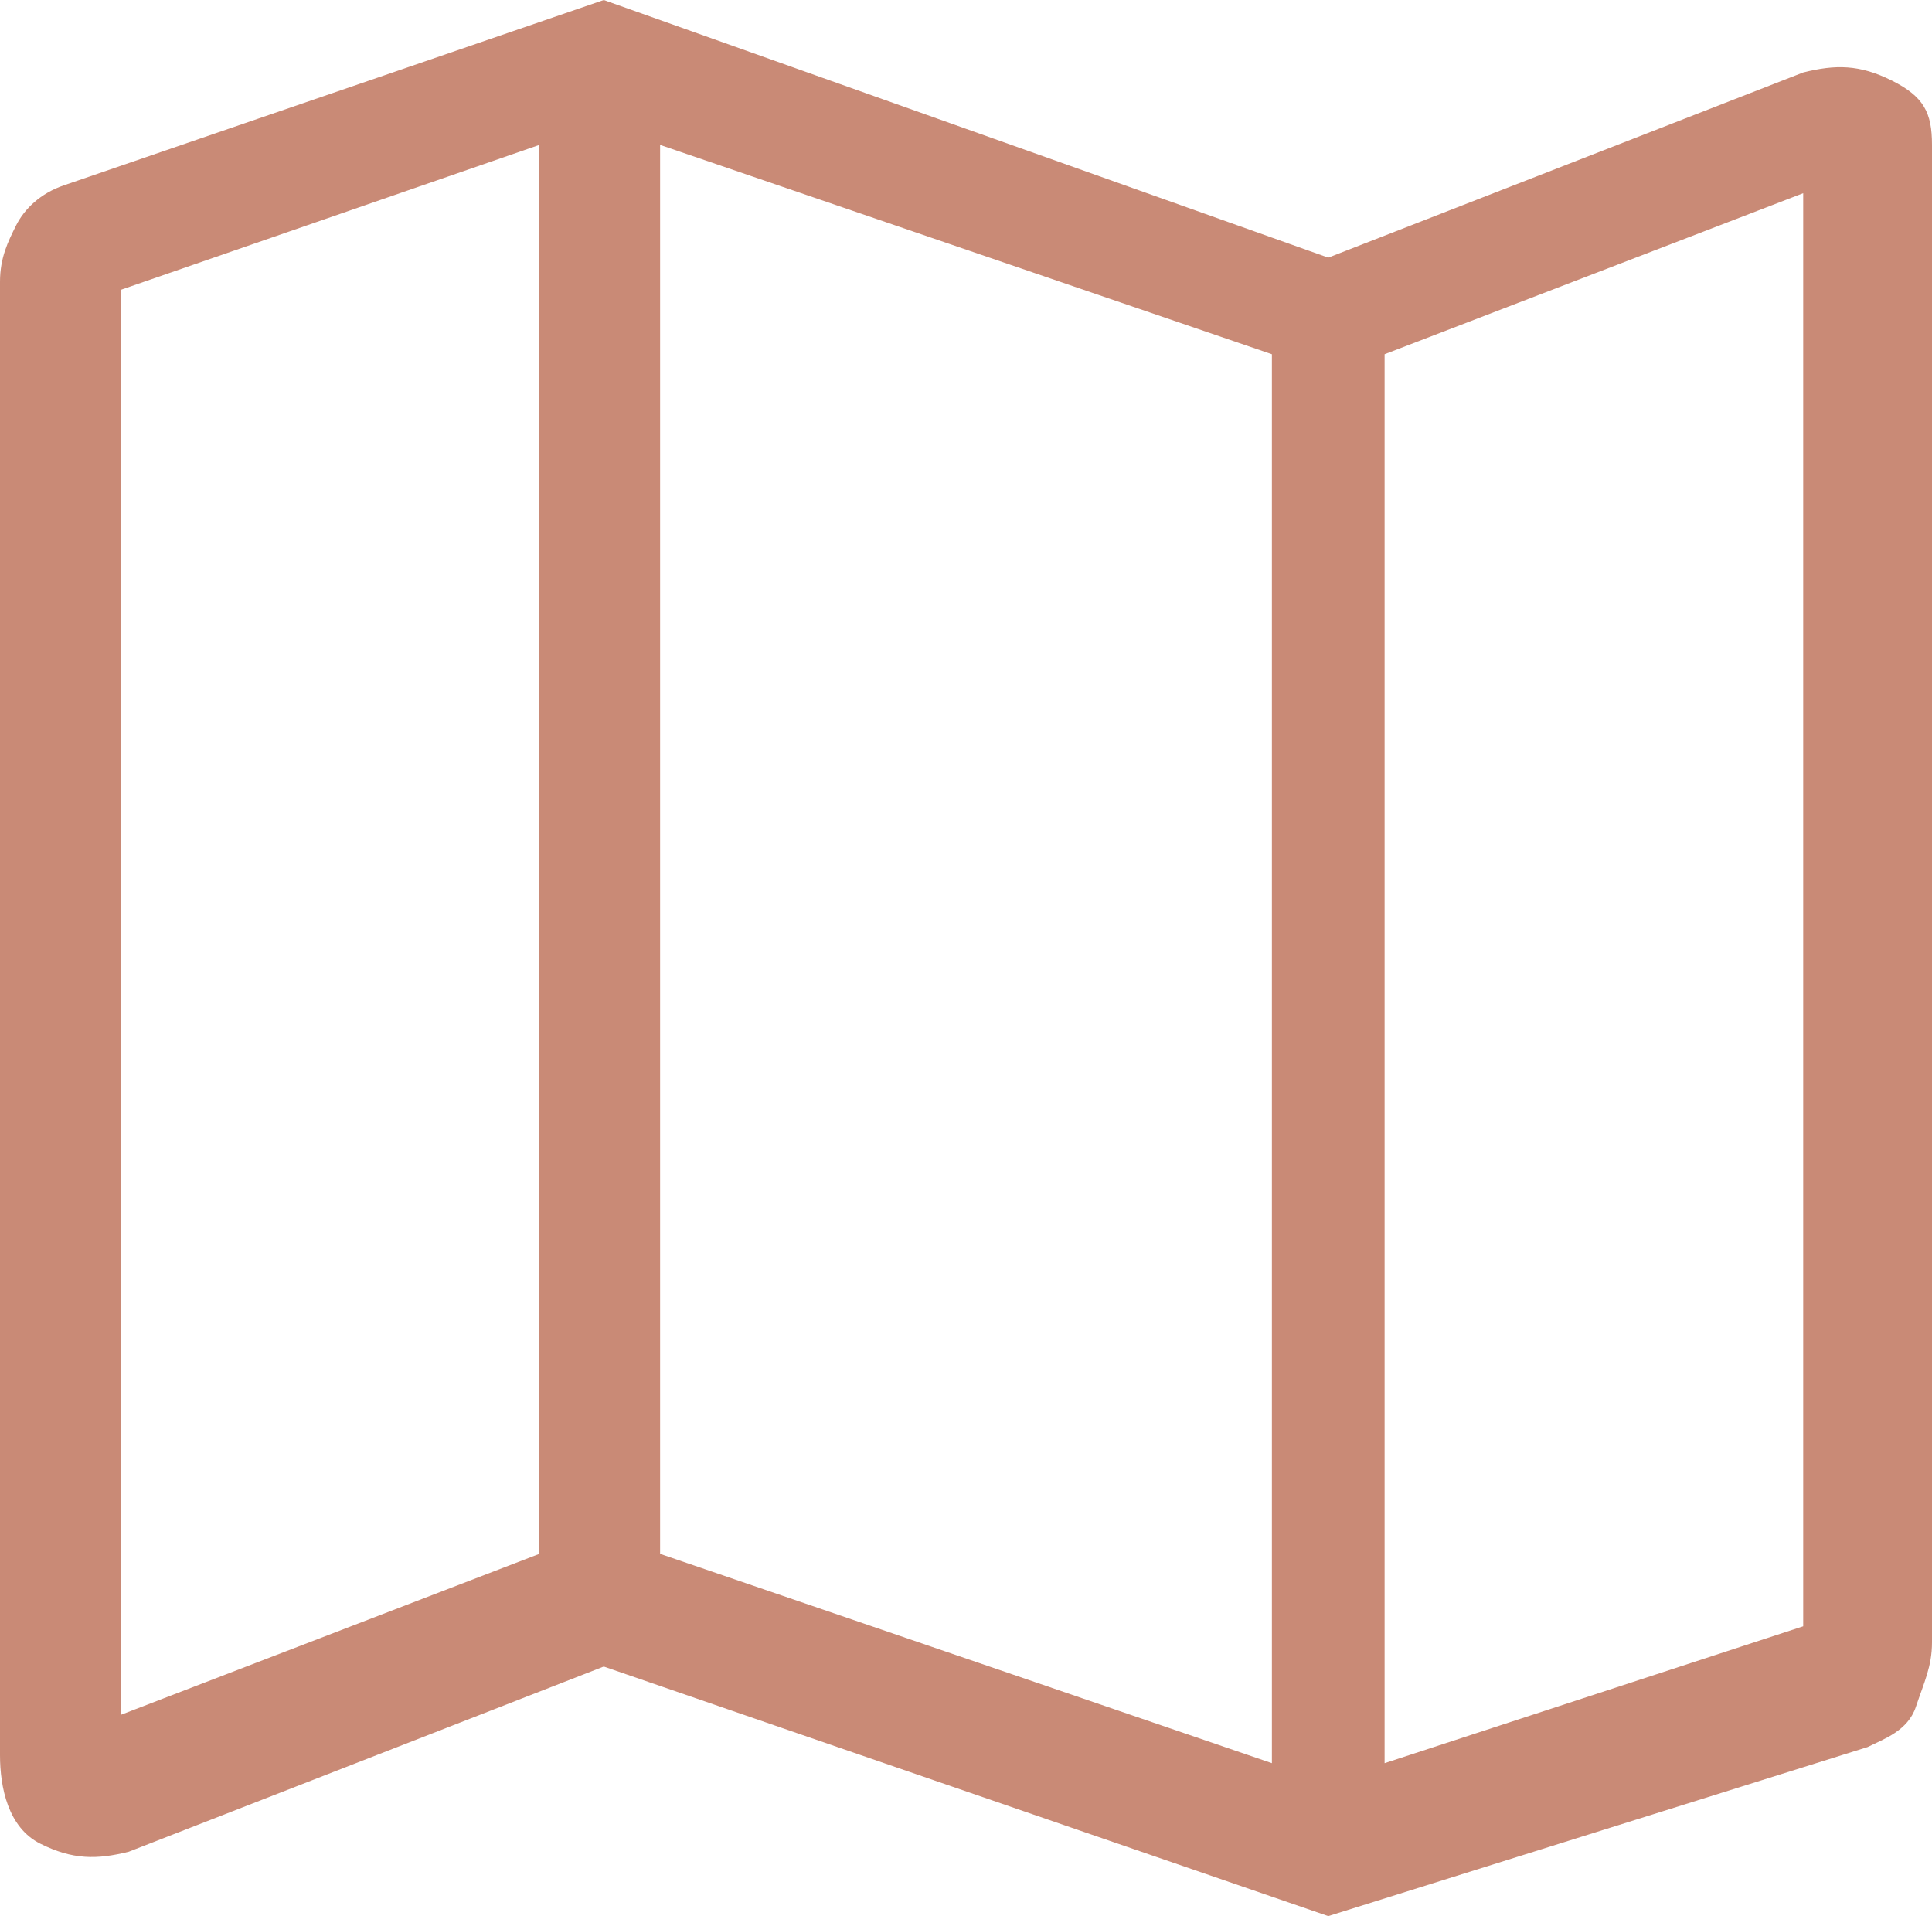 <?xml version="1.0" encoding="utf-8"?>
<!-- Generator: Adobe Illustrator 27.8.0, SVG Export Plug-In . SVG Version: 6.00 Build 0)  -->
<svg version="1.1" id="Calque_1" xmlns="http://www.w3.org/2000/svg" xmlns:xlink="http://www.w3.org/1999/xlink" x="0px" y="0px"
	 viewBox="0 0 24 23.8" style="enable-background:new 0 0 24 23.8;" xml:space="preserve">
<style type="text/css">
	.st0{fill:#C98A76;}
</style>
<path class="st0" d="M16.5,23.8l-9-3.1l-5.9,2.3c-0.4,0.1-0.7,0.1-1.1-0.1S0,22.2,0,21.8V3.5C0,3.2,0.1,3,0.2,2.8s0.3-0.4,0.6-0.5
	L7.5,0l9,3.2l5.9-2.3c0.4-0.1,0.7-0.1,1.1,0.1S24,1.4,24,1.8v18.6c0,0.3-0.1,0.5-0.2,0.8s-0.4,0.4-0.6,0.5L16.5,23.8z M15.8,21.9
	V4.4L8.2,1.8v17.5C8.2,19.3,15.8,21.9,15.8,21.9z M17.2,21.9l5.2-1.7V2.4l-5.2,2C17.2,4.4,17.2,21.9,17.2,21.9z M1.5,21.3l5.2-2V1.8
	L1.5,3.6V21.3z M17.2,4.4v17.5V4.4z M6.8,1.8v17.5V1.8z"/>
</svg>
